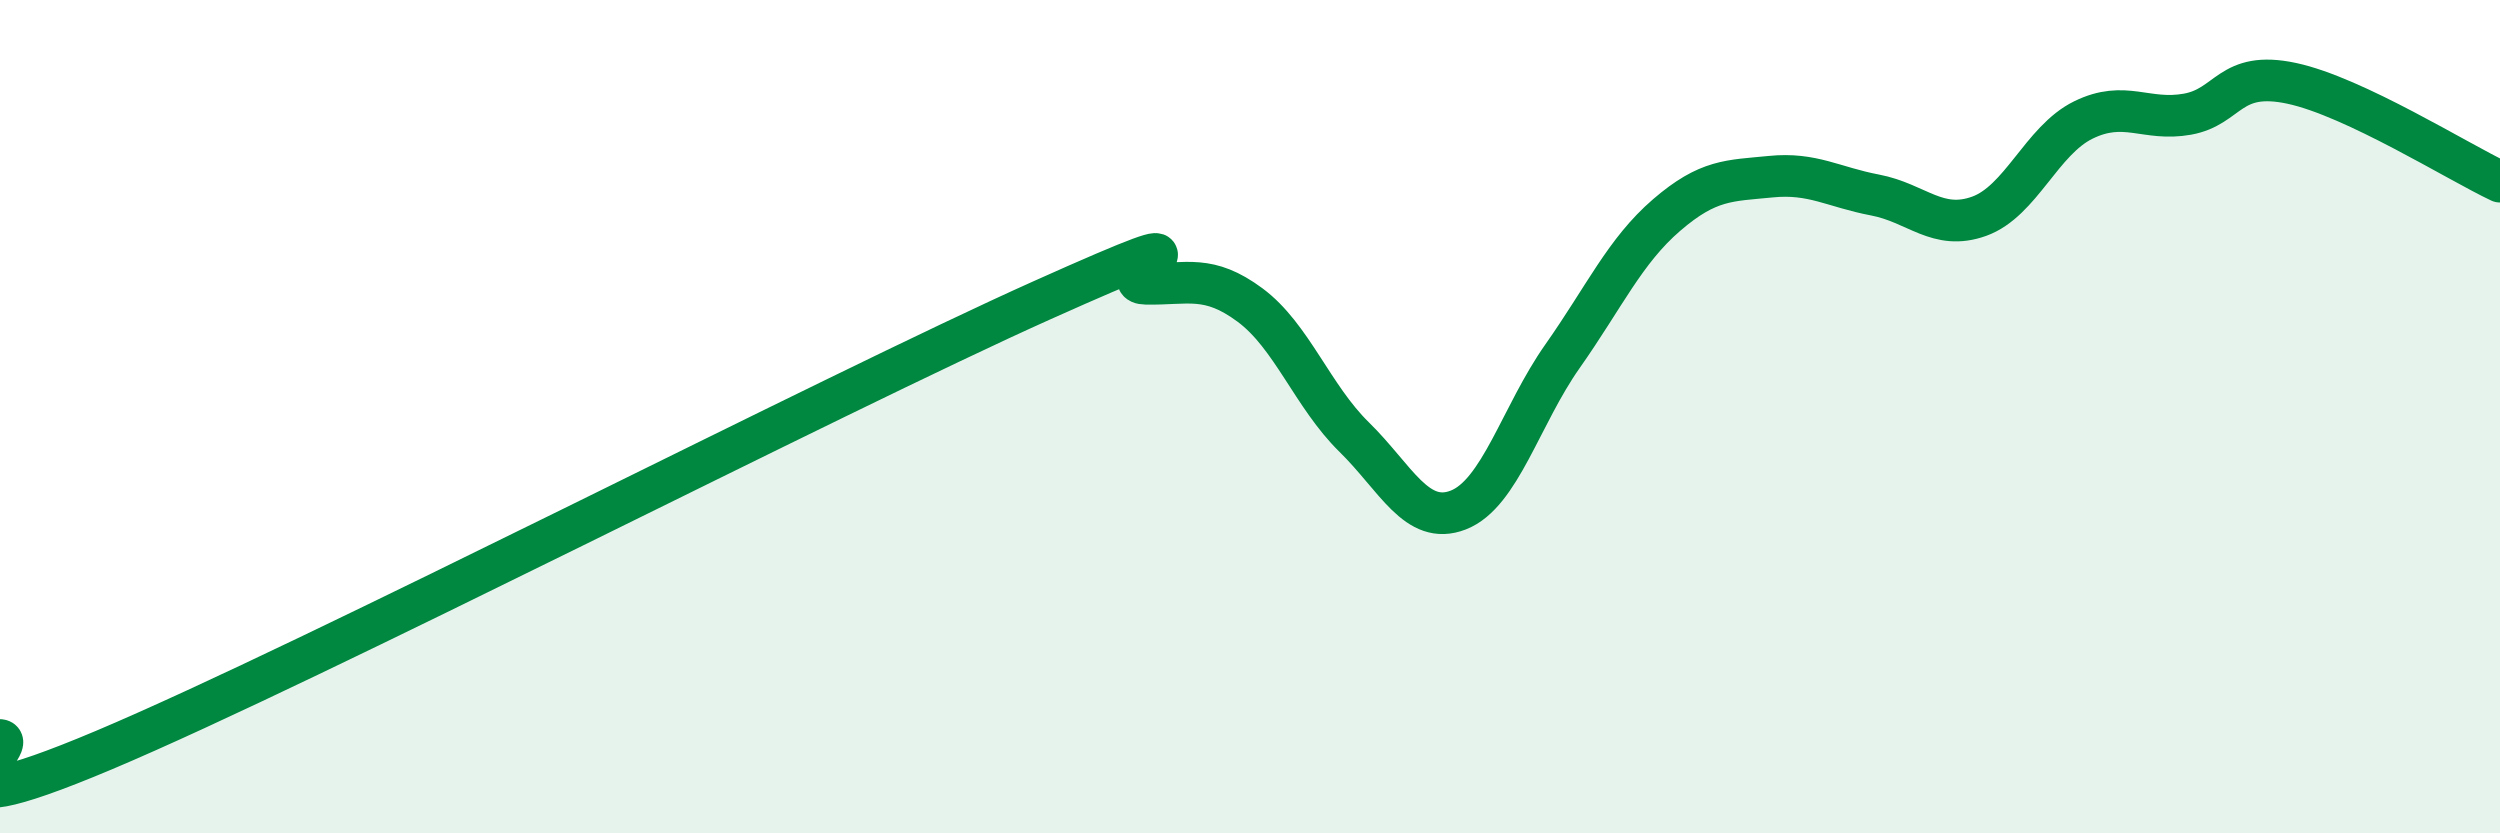 
    <svg width="60" height="20" viewBox="0 0 60 20" xmlns="http://www.w3.org/2000/svg">
      <path
        d="M 0,17.76 C 0.5,17.81 -2.5,20.11 2.5,18 C 7.5,15.89 20,9.45 25,7.21 C 30,4.97 26.5,6.79 27.5,6.81 C 28.5,6.83 29,6.58 30,7.32 C 31,8.06 31.5,9.51 32.5,10.49 C 33.5,11.47 34,12.63 35,12.24 C 36,11.85 36.5,9.97 37.5,8.55 C 38.5,7.13 39,6.02 40,5.16 C 41,4.3 41.5,4.34 42.5,4.24 C 43.5,4.14 44,4.49 45,4.68 C 46,4.87 46.5,5.55 47.5,5.19 C 48.5,4.83 49,3.37 50,2.88 C 51,2.39 51.5,2.92 52.5,2.74 C 53.5,2.56 53.5,1.68 55,2 C 56.5,2.32 59,3.89 60,4.36L60 20L0 20Z"
        fill="#008740"
        opacity="0.1"
        stroke-linecap="round"
        stroke-linejoin="round"
      />
      <path
        d="M 0,17.76 C 0.5,17.81 -2.5,20.11 2.5,18 C 7.5,15.89 20,9.45 25,7.21 C 30,4.97 26.5,6.79 27.5,6.81 C 28.5,6.83 29,6.58 30,7.32 C 31,8.06 31.5,9.51 32.5,10.49 C 33.5,11.47 34,12.63 35,12.24 C 36,11.85 36.5,9.97 37.5,8.55 C 38.5,7.13 39,6.02 40,5.16 C 41,4.3 41.5,4.34 42.5,4.24 C 43.5,4.14 44,4.49 45,4.68 C 46,4.87 46.5,5.55 47.5,5.19 C 48.5,4.83 49,3.37 50,2.88 C 51,2.39 51.5,2.92 52.5,2.74 C 53.5,2.56 53.5,1.68 55,2 C 56.5,2.32 59,3.89 60,4.36"
        stroke="#008740"
        stroke-width="1"
        fill="none"
        stroke-linecap="round"
        stroke-linejoin="round"
      />
    </svg>
  